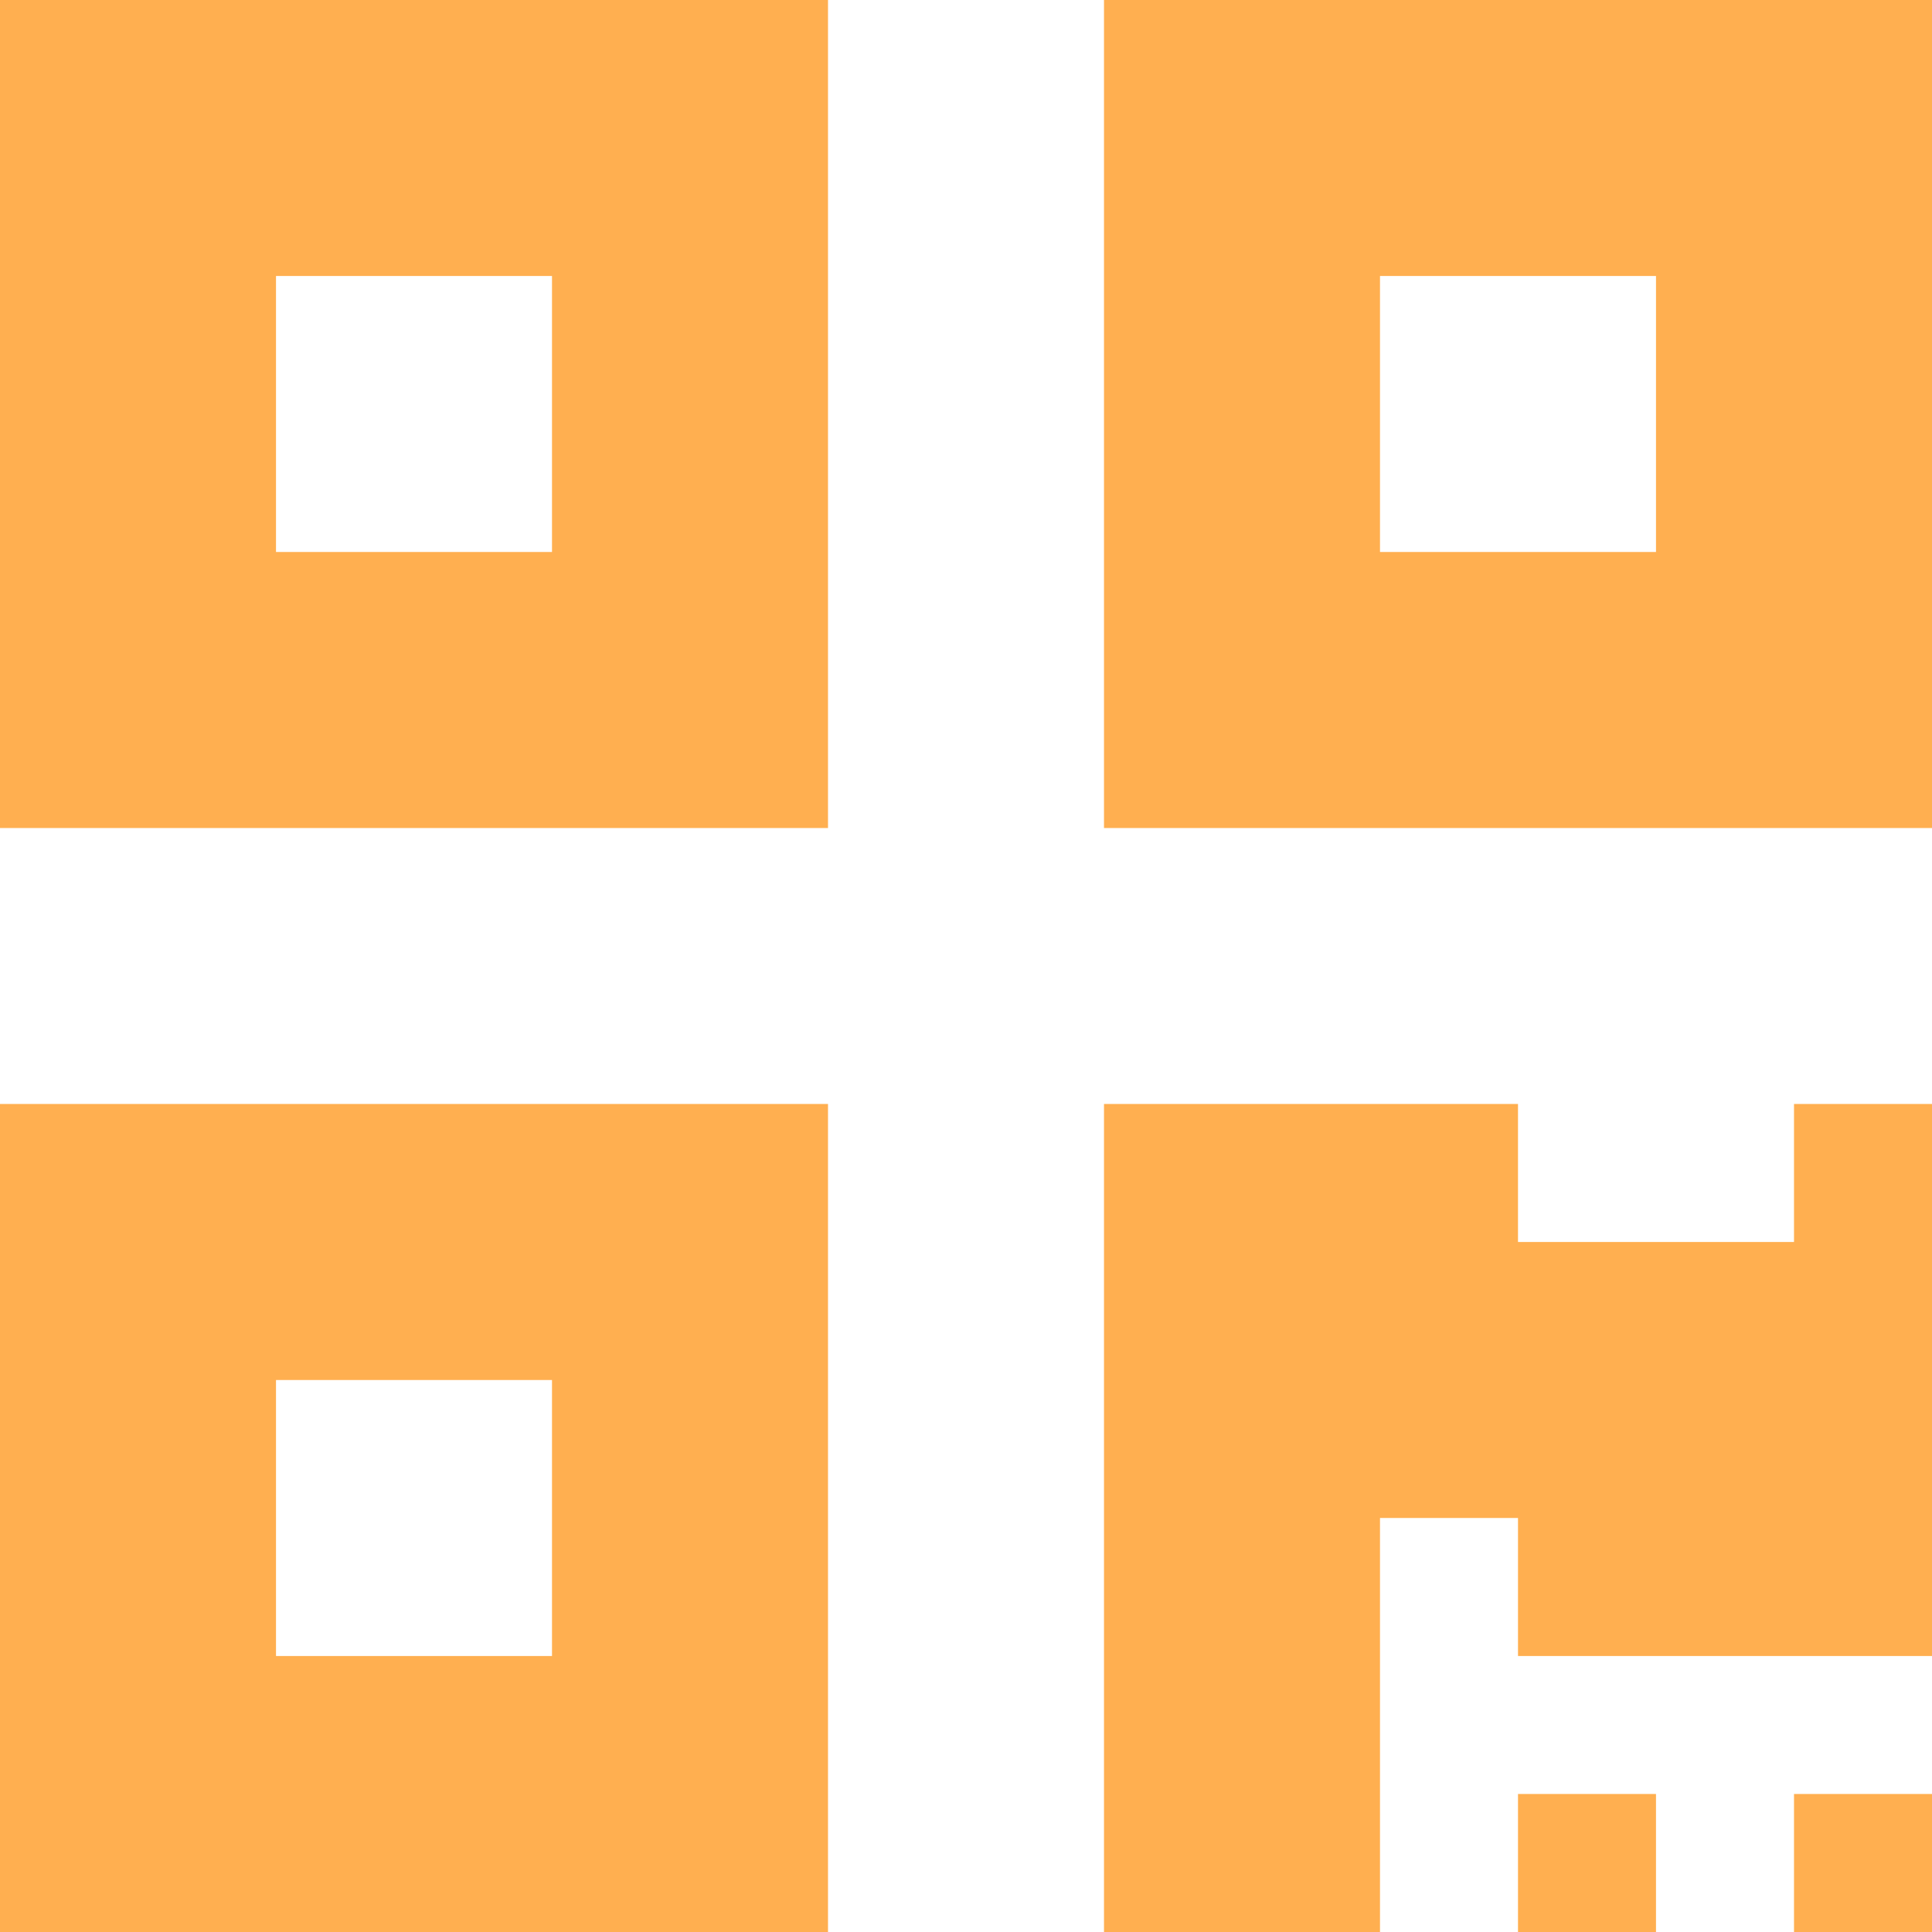 <svg xmlns="http://www.w3.org/2000/svg" width="150" height="150" viewBox="0 0 150 150">
  <path id="qrcode-solid" d="M0,96.286H64.286V32H0ZM21.429,53.429H42.857V74.857H21.429ZM85.714,32V96.286H150V32Zm42.857,42.857H107.143V53.429h21.429ZM0,182H64.286V117.714H0Zm21.429-42.857H42.857v21.429H21.429Zm117.857-21.429H150v42.857H117.857V149.857H107.143V182H85.714V117.714h32.143v10.714h21.429Zm0,53.571H150V182H139.286Zm-21.429,0h10.714V182H117.857Z" transform="translate(0 -32)" fill="#ffaf50"/>
</svg>
